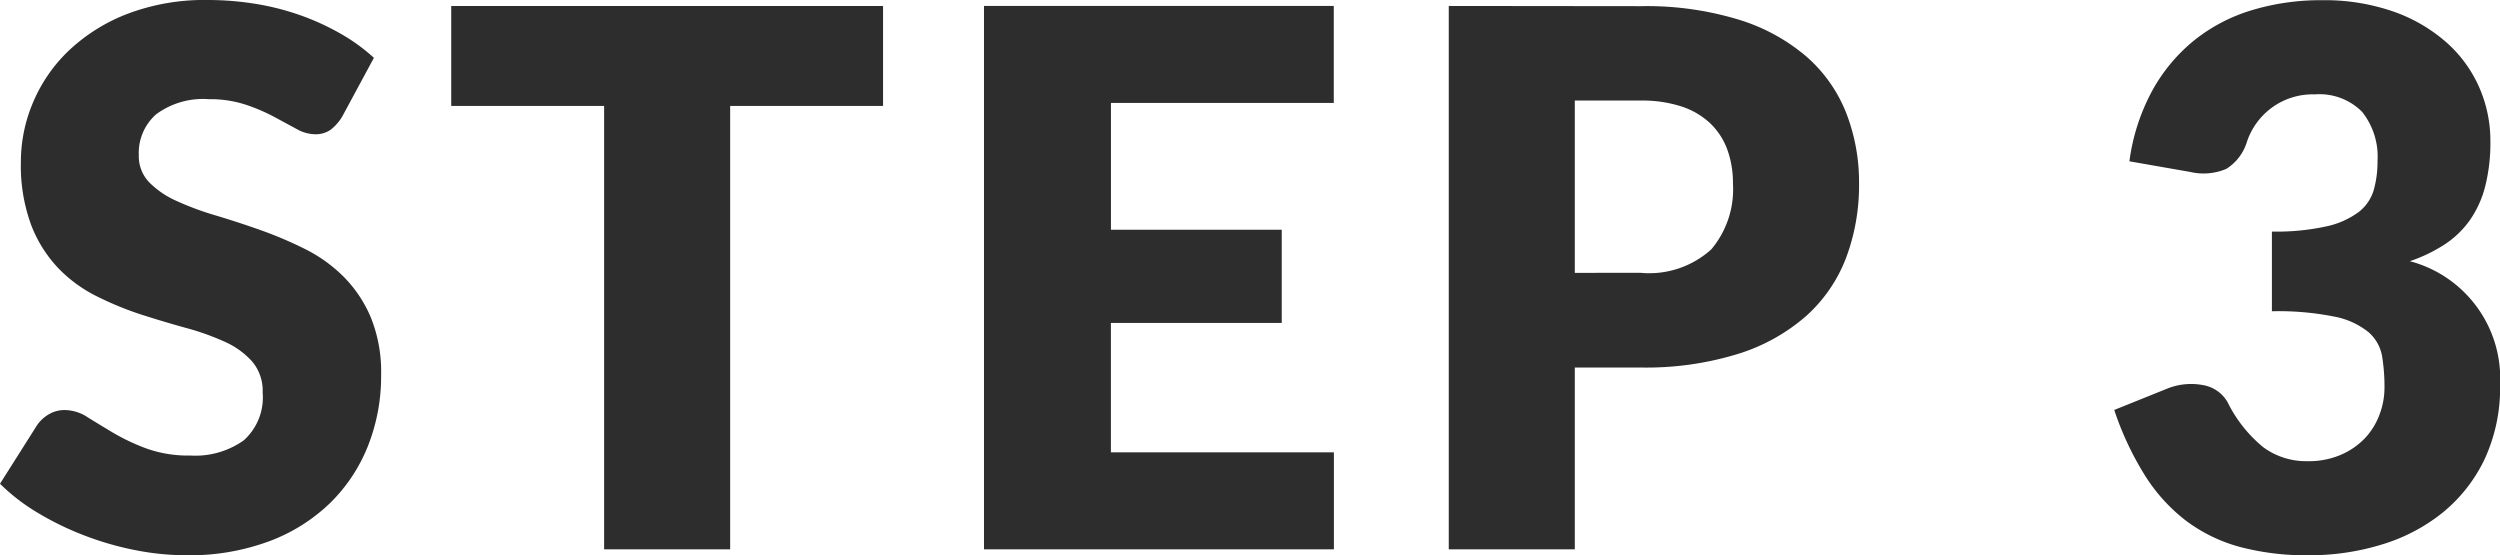 <svg xmlns="http://www.w3.org/2000/svg" width="60.336" height="13.401" viewBox="0 0 60.336 13.401">
  <path id="パス_4672" data-name="パス 4672" d="M8.514-10.449a1.142,1.142,0,0,1-.283.324.634.634,0,0,1-.383.108.936.936,0,0,1-.445-.131l-.54-.292a4.481,4.481,0,0,0-.688-.293,2.755,2.755,0,0,0-.882-.13,1.9,1.9,0,0,0-1.273.365,1.24,1.24,0,0,0-.418.985.908.908,0,0,0,.252.657,2.173,2.173,0,0,0,.662.45,7.091,7.091,0,0,0,.936.347q.526.157,1.076.351A9.618,9.618,0,0,1,7.6-7.254a3.587,3.587,0,0,1,.936.666A3.108,3.108,0,0,1,9.2-5.6,3.5,3.5,0,0,1,9.45-4.2a4.56,4.56,0,0,1-.315,1.7A3.983,3.983,0,0,1,8.222-1.12a4.24,4.24,0,0,1-1.476.927A5.522,5.522,0,0,1,4.752.144,6.39,6.39,0,0,1,3.505.018,7.4,7.4,0,0,1,2.277-.338,7.124,7.124,0,0,1,1.161-.882a4.742,4.742,0,0,1-.909-.7l.9-1.422a.9.9,0,0,1,.283-.257.74.74,0,0,1,.383-.1,1.025,1.025,0,0,1,.544.171q.275.171.621.378a5.054,5.054,0,0,0,.8.378,2.986,2.986,0,0,0,1.062.171,2.022,2.022,0,0,0,1.287-.364,1.388,1.388,0,0,0,.459-1.157,1.093,1.093,0,0,0-.252-.747,1.947,1.947,0,0,0-.661-.477,6.1,6.1,0,0,0-.931-.333q-.522-.144-1.071-.319A7.836,7.836,0,0,1,2.6-6.1a3.38,3.38,0,0,1-.932-.675,3.159,3.159,0,0,1-.661-1.044A4.145,4.145,0,0,1,.756-9.36a3.662,3.662,0,0,1,.3-1.44,3.717,3.717,0,0,1,.873-1.251,4.293,4.293,0,0,1,1.413-.877,5.219,5.219,0,0,1,1.917-.329,7.188,7.188,0,0,1,1.174.095,6.174,6.174,0,0,1,1.084.279,5.955,5.955,0,0,1,.959.441,4.419,4.419,0,0,1,.8.581Zm13.05-.252h-3.69V0H14.832V-10.7h-3.69v-2.412H21.564Zm5.5-.072v3.06h4.122v2.25H27.063V-2.34h5.382V0H24V-13.113h8.442v2.34Zm12.78,4.1a2.232,2.232,0,0,0,1.71-.567,2.251,2.251,0,0,0,.522-1.584,2.369,2.369,0,0,0-.135-.819,1.667,1.667,0,0,0-.41-.634,1.841,1.841,0,0,0-.693-.409,3.065,3.065,0,0,0-.994-.144H38.259v4.158Zm0-6.435a7.629,7.629,0,0,1,2.381.328,4.568,4.568,0,0,1,1.638.9,3.526,3.526,0,0,1,.95,1.359,4.608,4.608,0,0,1,.306,1.692,4.975,4.975,0,0,1-.315,1.8,3.612,3.612,0,0,1-.963,1.4,4.538,4.538,0,0,1-1.642.913,7.529,7.529,0,0,1-2.354.329H38.259V0H35.217V-13.113Zm11.8,3.744a4.924,4.924,0,0,1,.554-1.71,4.115,4.115,0,0,1,1.017-1.215,4.126,4.126,0,0,1,1.39-.724,5.748,5.748,0,0,1,1.683-.239,5.045,5.045,0,0,1,1.728.274,3.865,3.865,0,0,1,1.278.743,3.134,3.134,0,0,1,.792,1.084,3.207,3.207,0,0,1,.27,1.3,4.263,4.263,0,0,1-.126,1.094,2.505,2.505,0,0,1-.373.819,2.275,2.275,0,0,1-.612.585,3.76,3.76,0,0,1-.833.4,2.926,2.926,0,0,1,2.178,2.97,4.1,4.1,0,0,1-.378,1.818A3.738,3.738,0,0,1,59.2-.882a4.332,4.332,0,0,1-1.472.769A5.925,5.925,0,0,1,55.98.144a6.234,6.234,0,0,1-1.665-.2,3.834,3.834,0,0,1-1.3-.63,4.173,4.173,0,0,1-.994-1.093,7.335,7.335,0,0,1-.743-1.584l1.242-.5a1.55,1.55,0,0,1,.9-.1.844.844,0,0,1,.594.414,3.268,3.268,0,0,0,.86,1.085,1.74,1.74,0,0,0,1.067.337,1.953,1.953,0,0,0,.814-.157,1.775,1.775,0,0,0,.576-.4,1.68,1.68,0,0,0,.347-.562A1.822,1.822,0,0,0,57.8-3.9a4.479,4.479,0,0,0-.058-.76.993.993,0,0,0-.328-.581,1.857,1.857,0,0,0-.815-.373,6.843,6.843,0,0,0-1.516-.131V-7.668A5.633,5.633,0,0,0,56.4-7.794a2.023,2.023,0,0,0,.778-.346,1.045,1.045,0,0,0,.364-.535,2.517,2.517,0,0,0,.09-.693,1.732,1.732,0,0,0-.374-1.192,1.449,1.449,0,0,0-1.138-.419,1.67,1.67,0,0,0-1.049.328,1.682,1.682,0,0,0-.59.814,1.173,1.173,0,0,1-.5.657,1.416,1.416,0,0,1-.873.072Z" transform="translate(-0.252 13.257)" fill="#2d2d2d"/>
</svg>
